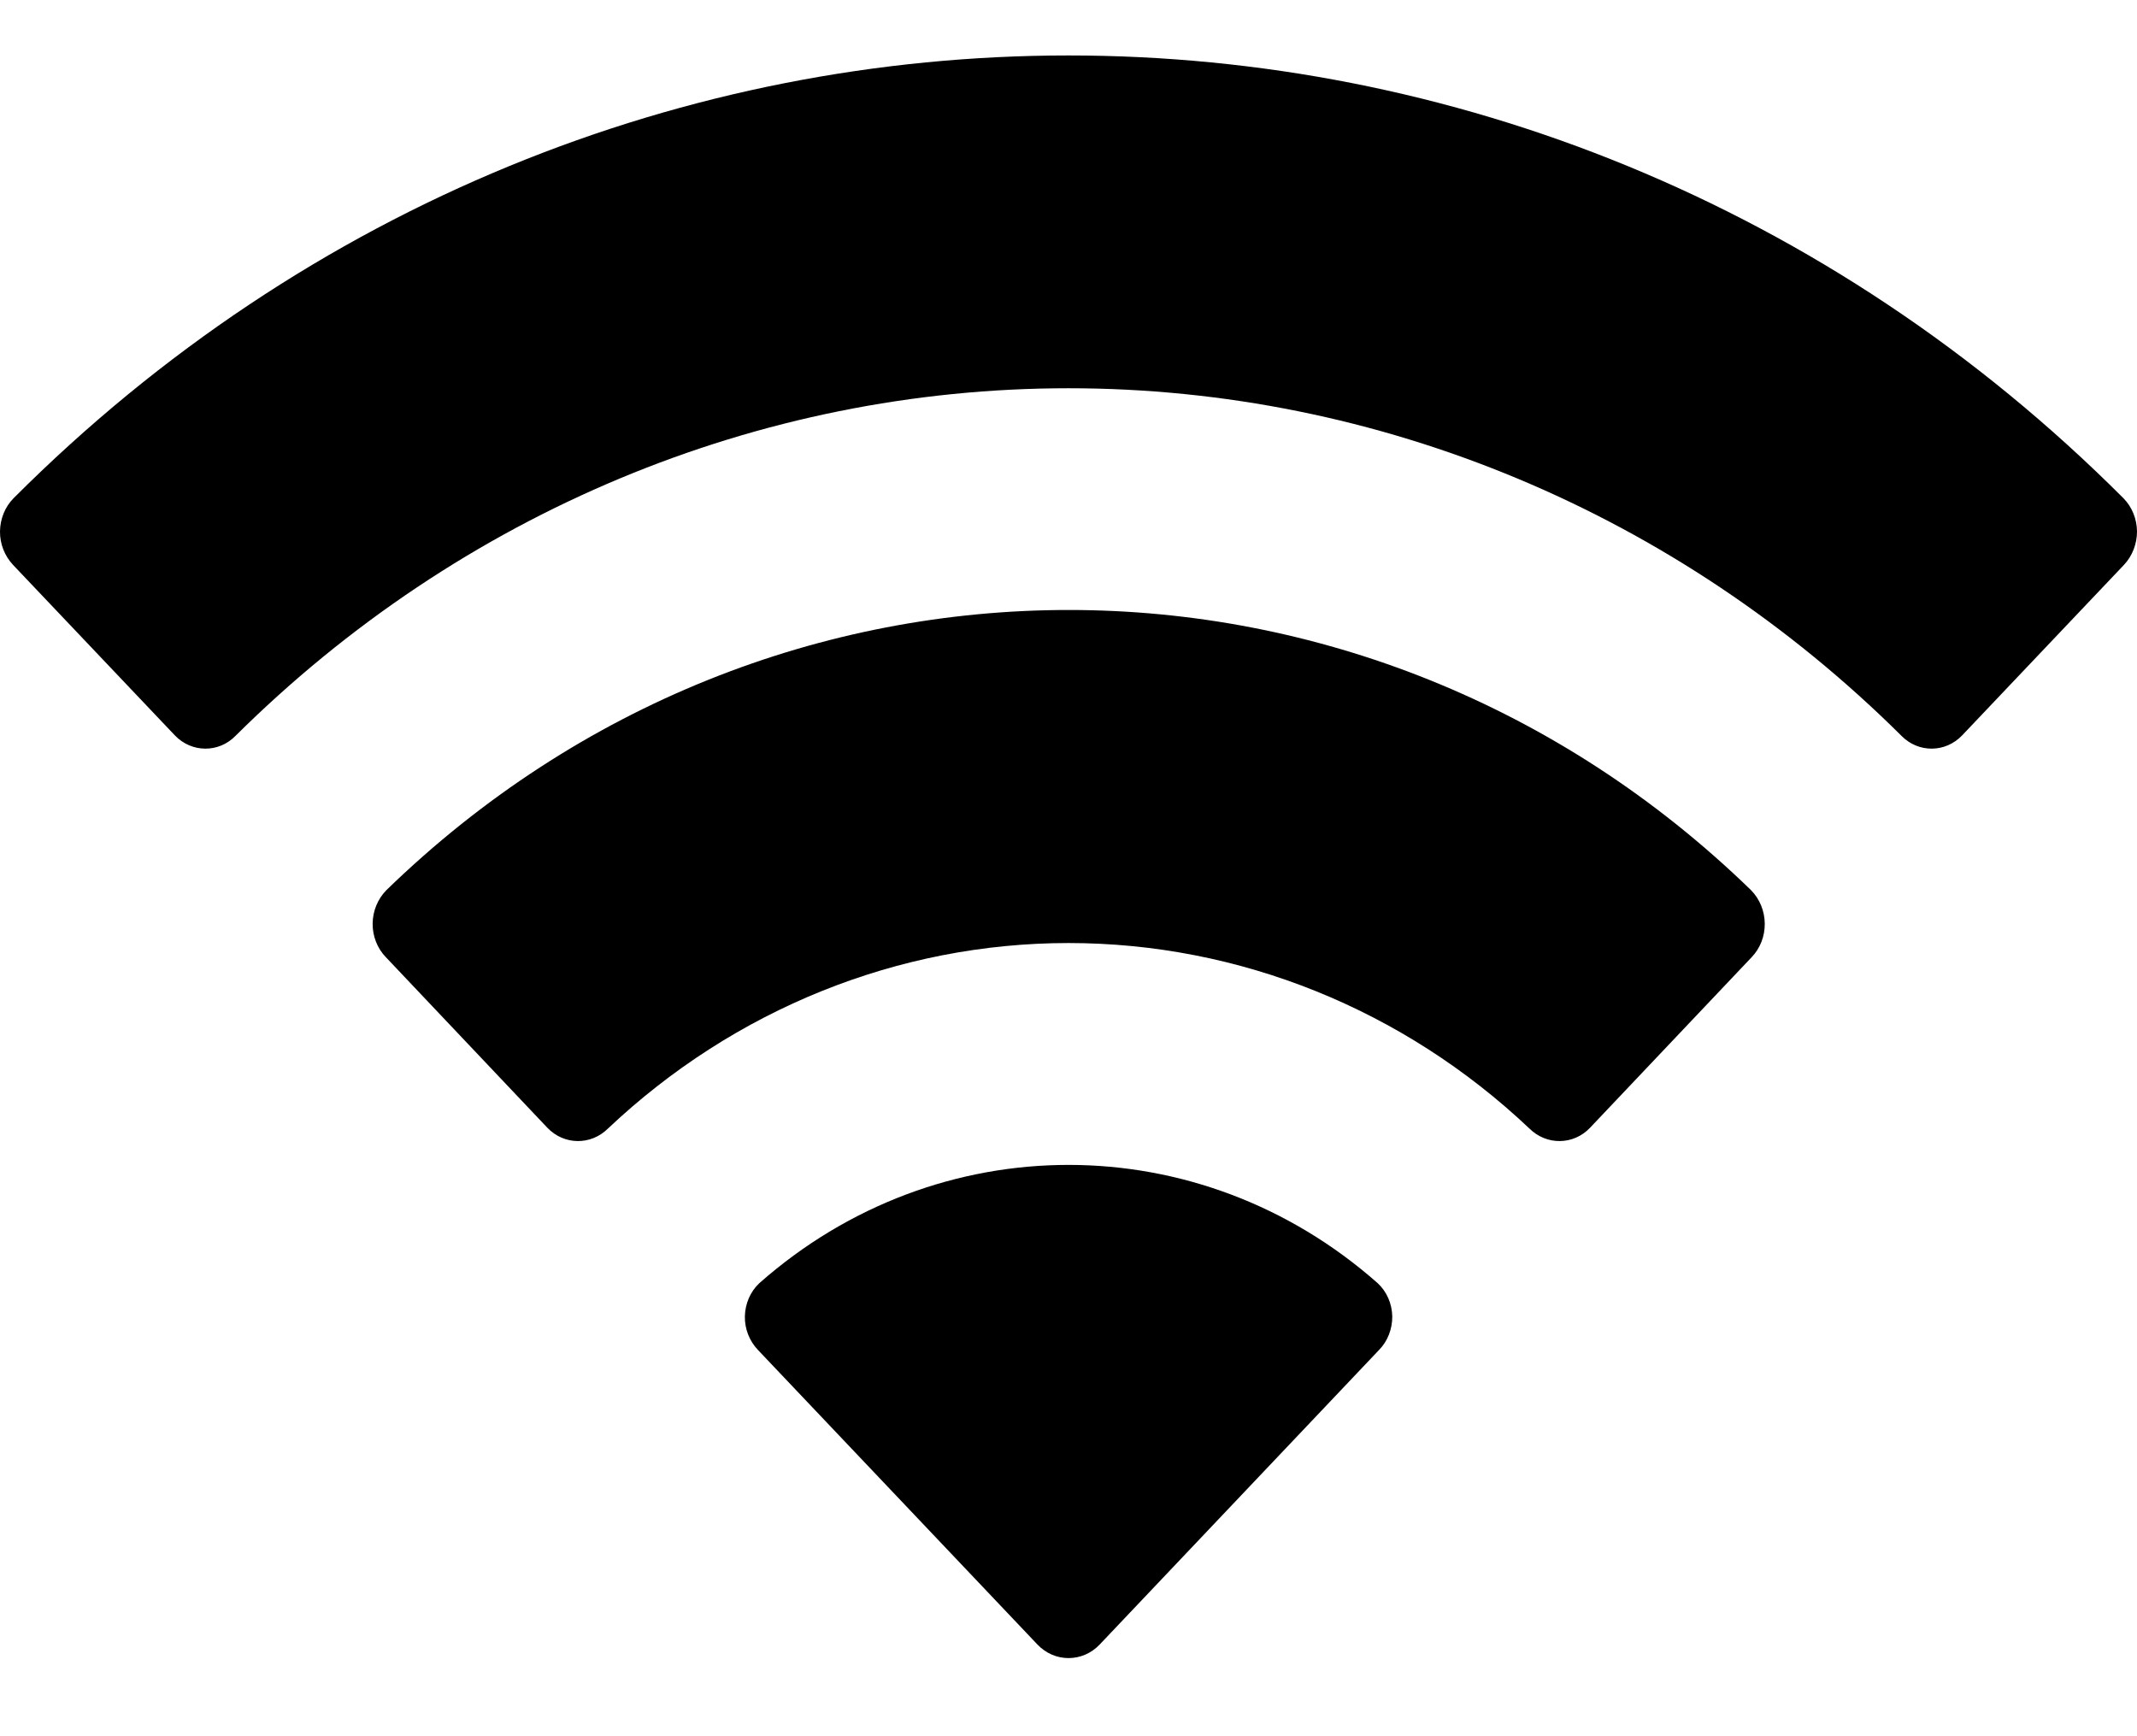 <svg width="16" height="13" viewBox="0 0 16 13" fill="none" xmlns="http://www.w3.org/2000/svg">
<path fill-rule="evenodd" clip-rule="evenodd" d="M8 2.907C10.322 2.907 12.555 3.839 14.237 5.51C14.364 5.639 14.566 5.637 14.691 5.506L15.902 4.23C15.965 4.163 16 4.073 16 3.979C15.999 3.886 15.963 3.796 15.899 3.731C11.483 -0.69 4.517 -0.69 0.101 3.731C0.037 3.796 0.001 3.886 7.30289e-06 3.979C-0.001 4.073 0.035 4.163 0.098 4.23L1.309 5.506C1.434 5.637 1.637 5.639 1.763 5.51C3.446 3.839 5.679 2.907 8 2.907ZM8 7.061C9.276 7.061 10.506 7.556 11.451 8.45C11.579 8.577 11.781 8.575 11.905 8.444L13.115 7.167C13.179 7.1 13.214 7.01 13.213 6.915C13.212 6.821 13.175 6.731 13.11 6.665C10.231 3.868 5.772 3.868 2.893 6.665C2.828 6.731 2.791 6.821 2.79 6.915C2.789 7.01 2.825 7.101 2.889 7.167L4.098 8.444C4.223 8.575 4.424 8.577 4.552 8.45C5.497 7.557 6.726 7.061 8 7.061ZM10.424 9.856C10.425 9.95 10.39 10.042 10.325 10.108L8.233 12.314C8.171 12.379 8.088 12.415 8 12.415C7.913 12.415 7.83 12.379 7.768 12.314L5.675 10.108C5.611 10.041 5.575 9.95 5.577 9.856C5.579 9.761 5.618 9.671 5.685 9.608C7.022 8.427 8.979 8.427 10.315 9.608C10.383 9.671 10.422 9.761 10.424 9.856Z" fill="black"/>
</svg>

